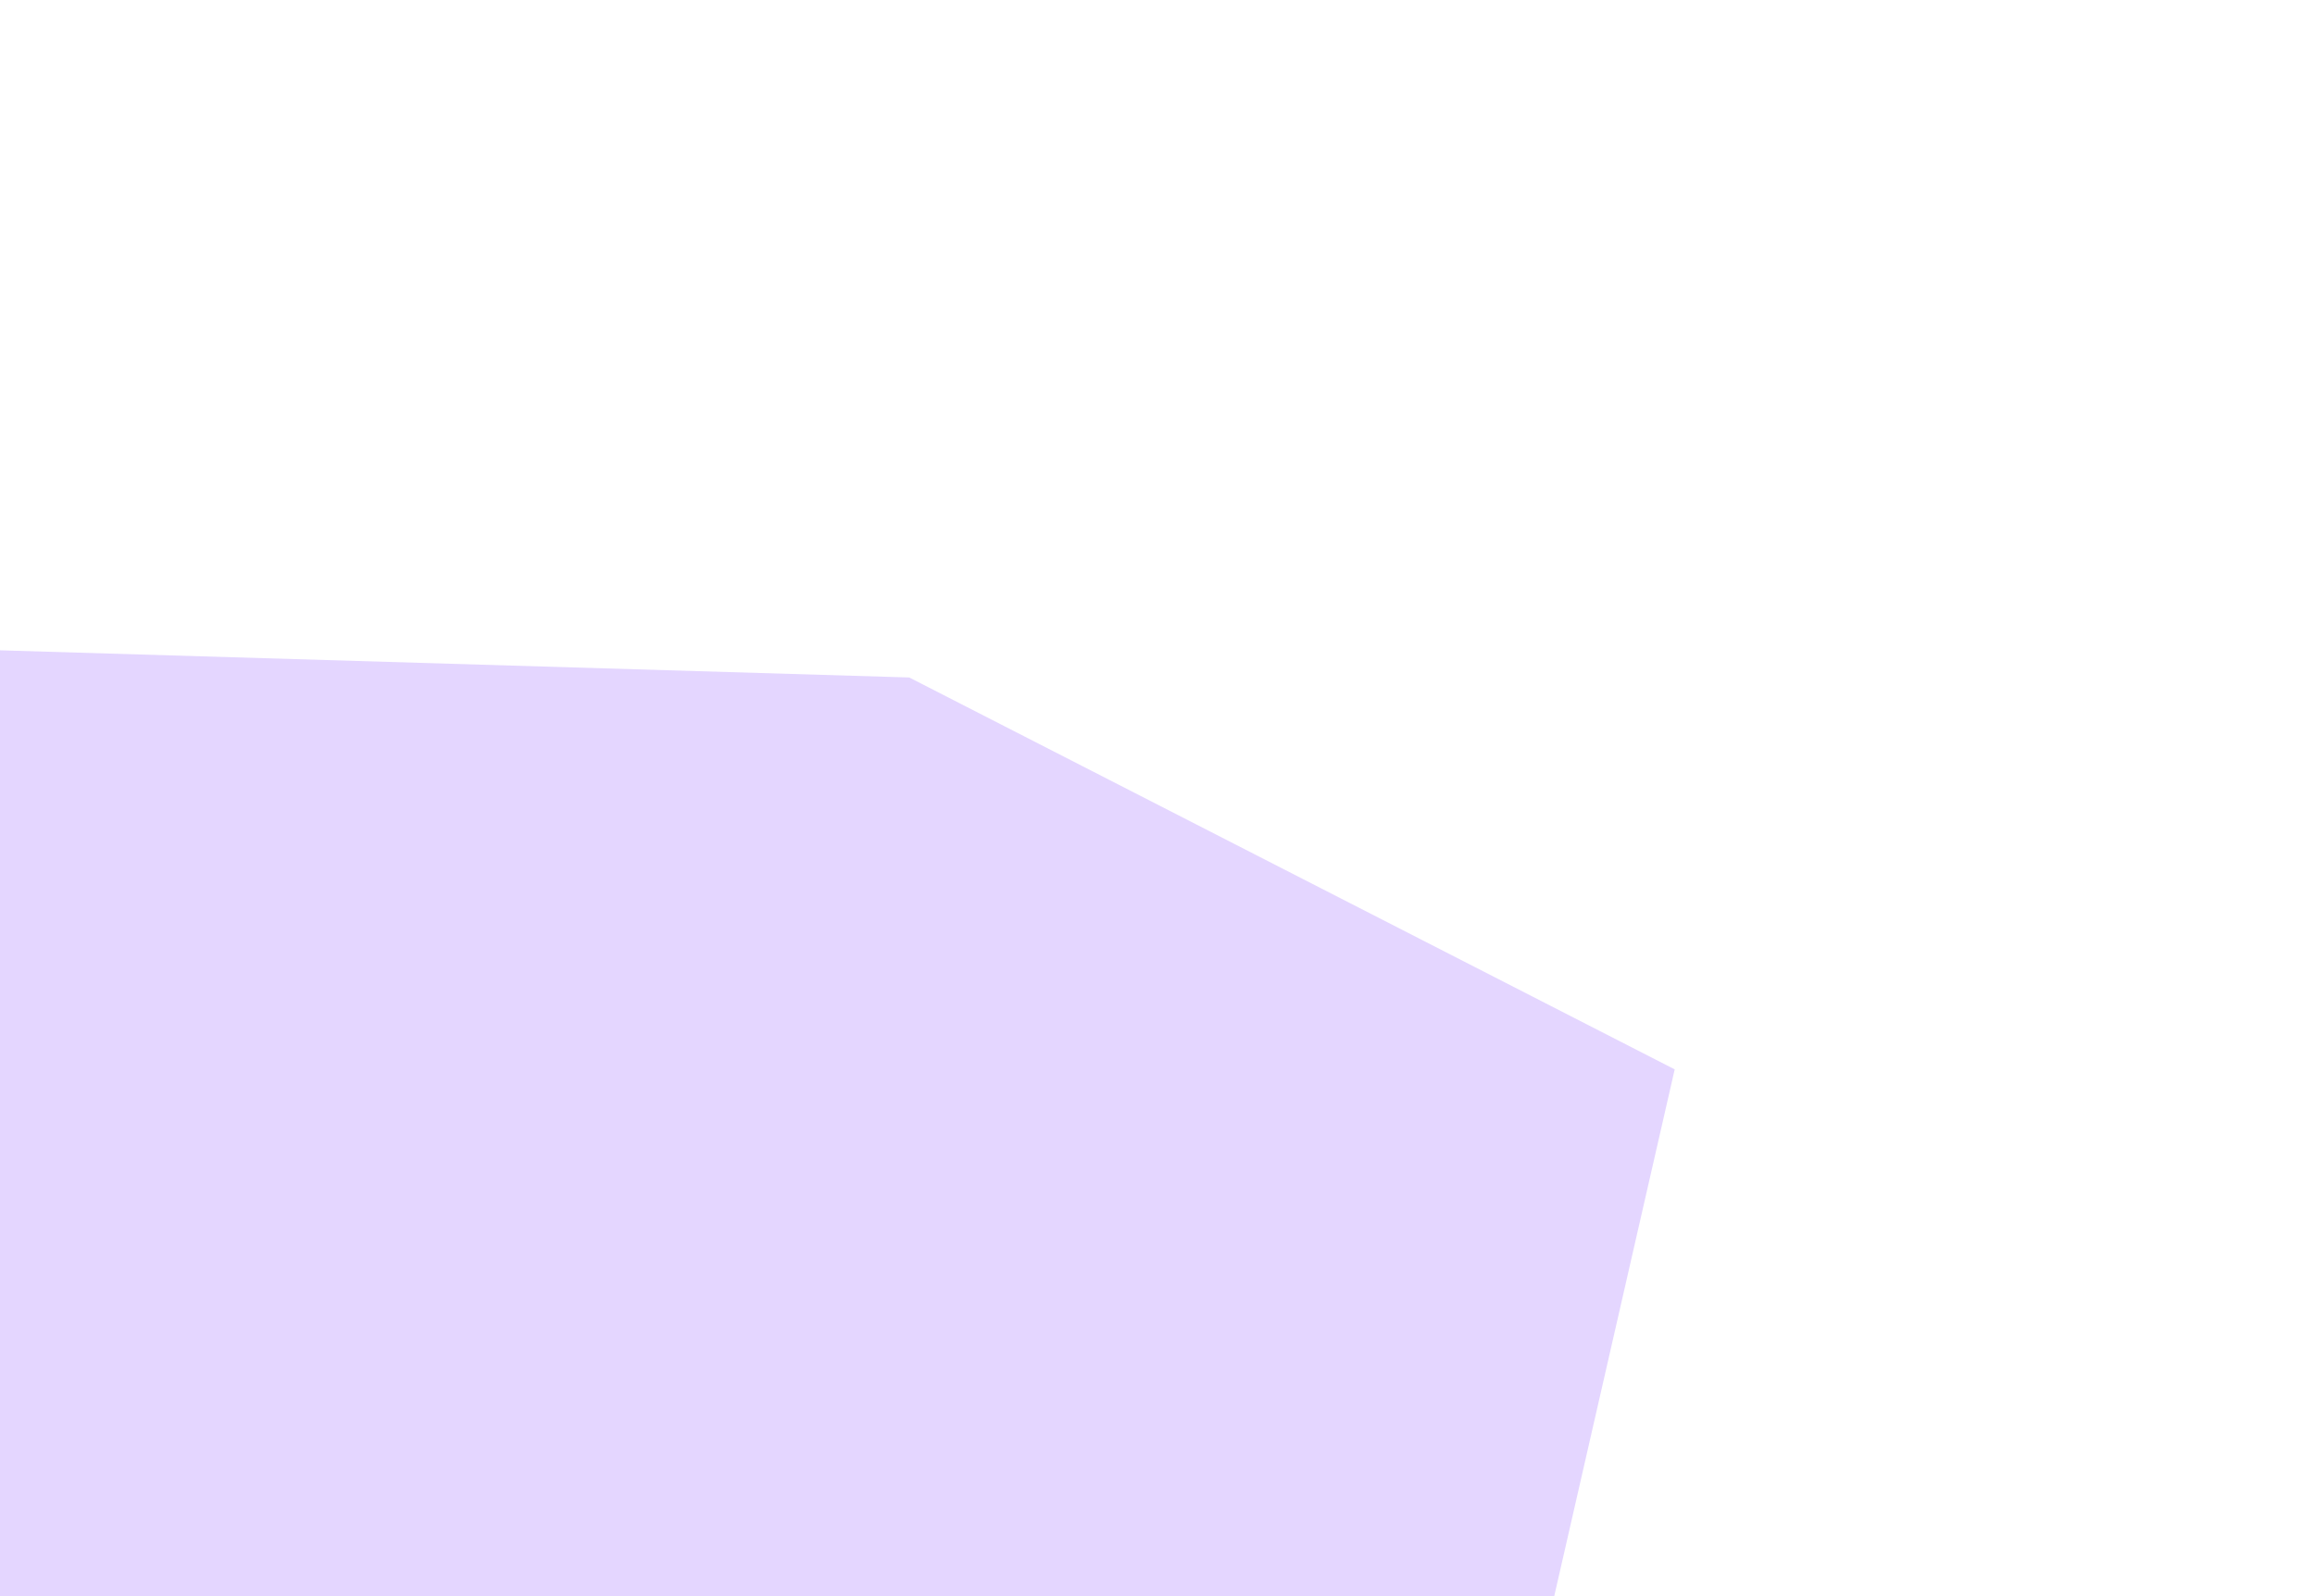 <svg width="870" height="600" viewBox="0 0 870 600" fill="none" xmlns="http://www.w3.org/2000/svg">
  <g opacity="0.2" filter="url(#filter0_f_0_3691)">
    <path d="M-139.338 240.296L341.701 254.668L629.37 401.983L576.885 631.555L52.684 800.196L-311.757 618.525L-139.338 240.296Z" fill="#7733FF" />
  </g>
  <defs>
    <filter id="filter0_f_0_3691" x="-551.757" y="0.296" width="1421.13" height="1039.9" filterUnits="userSpaceOnUse" color-interpolation-filters="sRGB">
      <feFlood flood-opacity="0" result="BackgroundImageFix" />
      <feBlend mode="normal" in="SourceGraphic" in2="BackgroundImageFix" result="shape" />
      <feGaussianBlur stdDeviation="120" result="effect1_foregroundBlur_0_3691" />
    </filter>
  </defs>
</svg>
